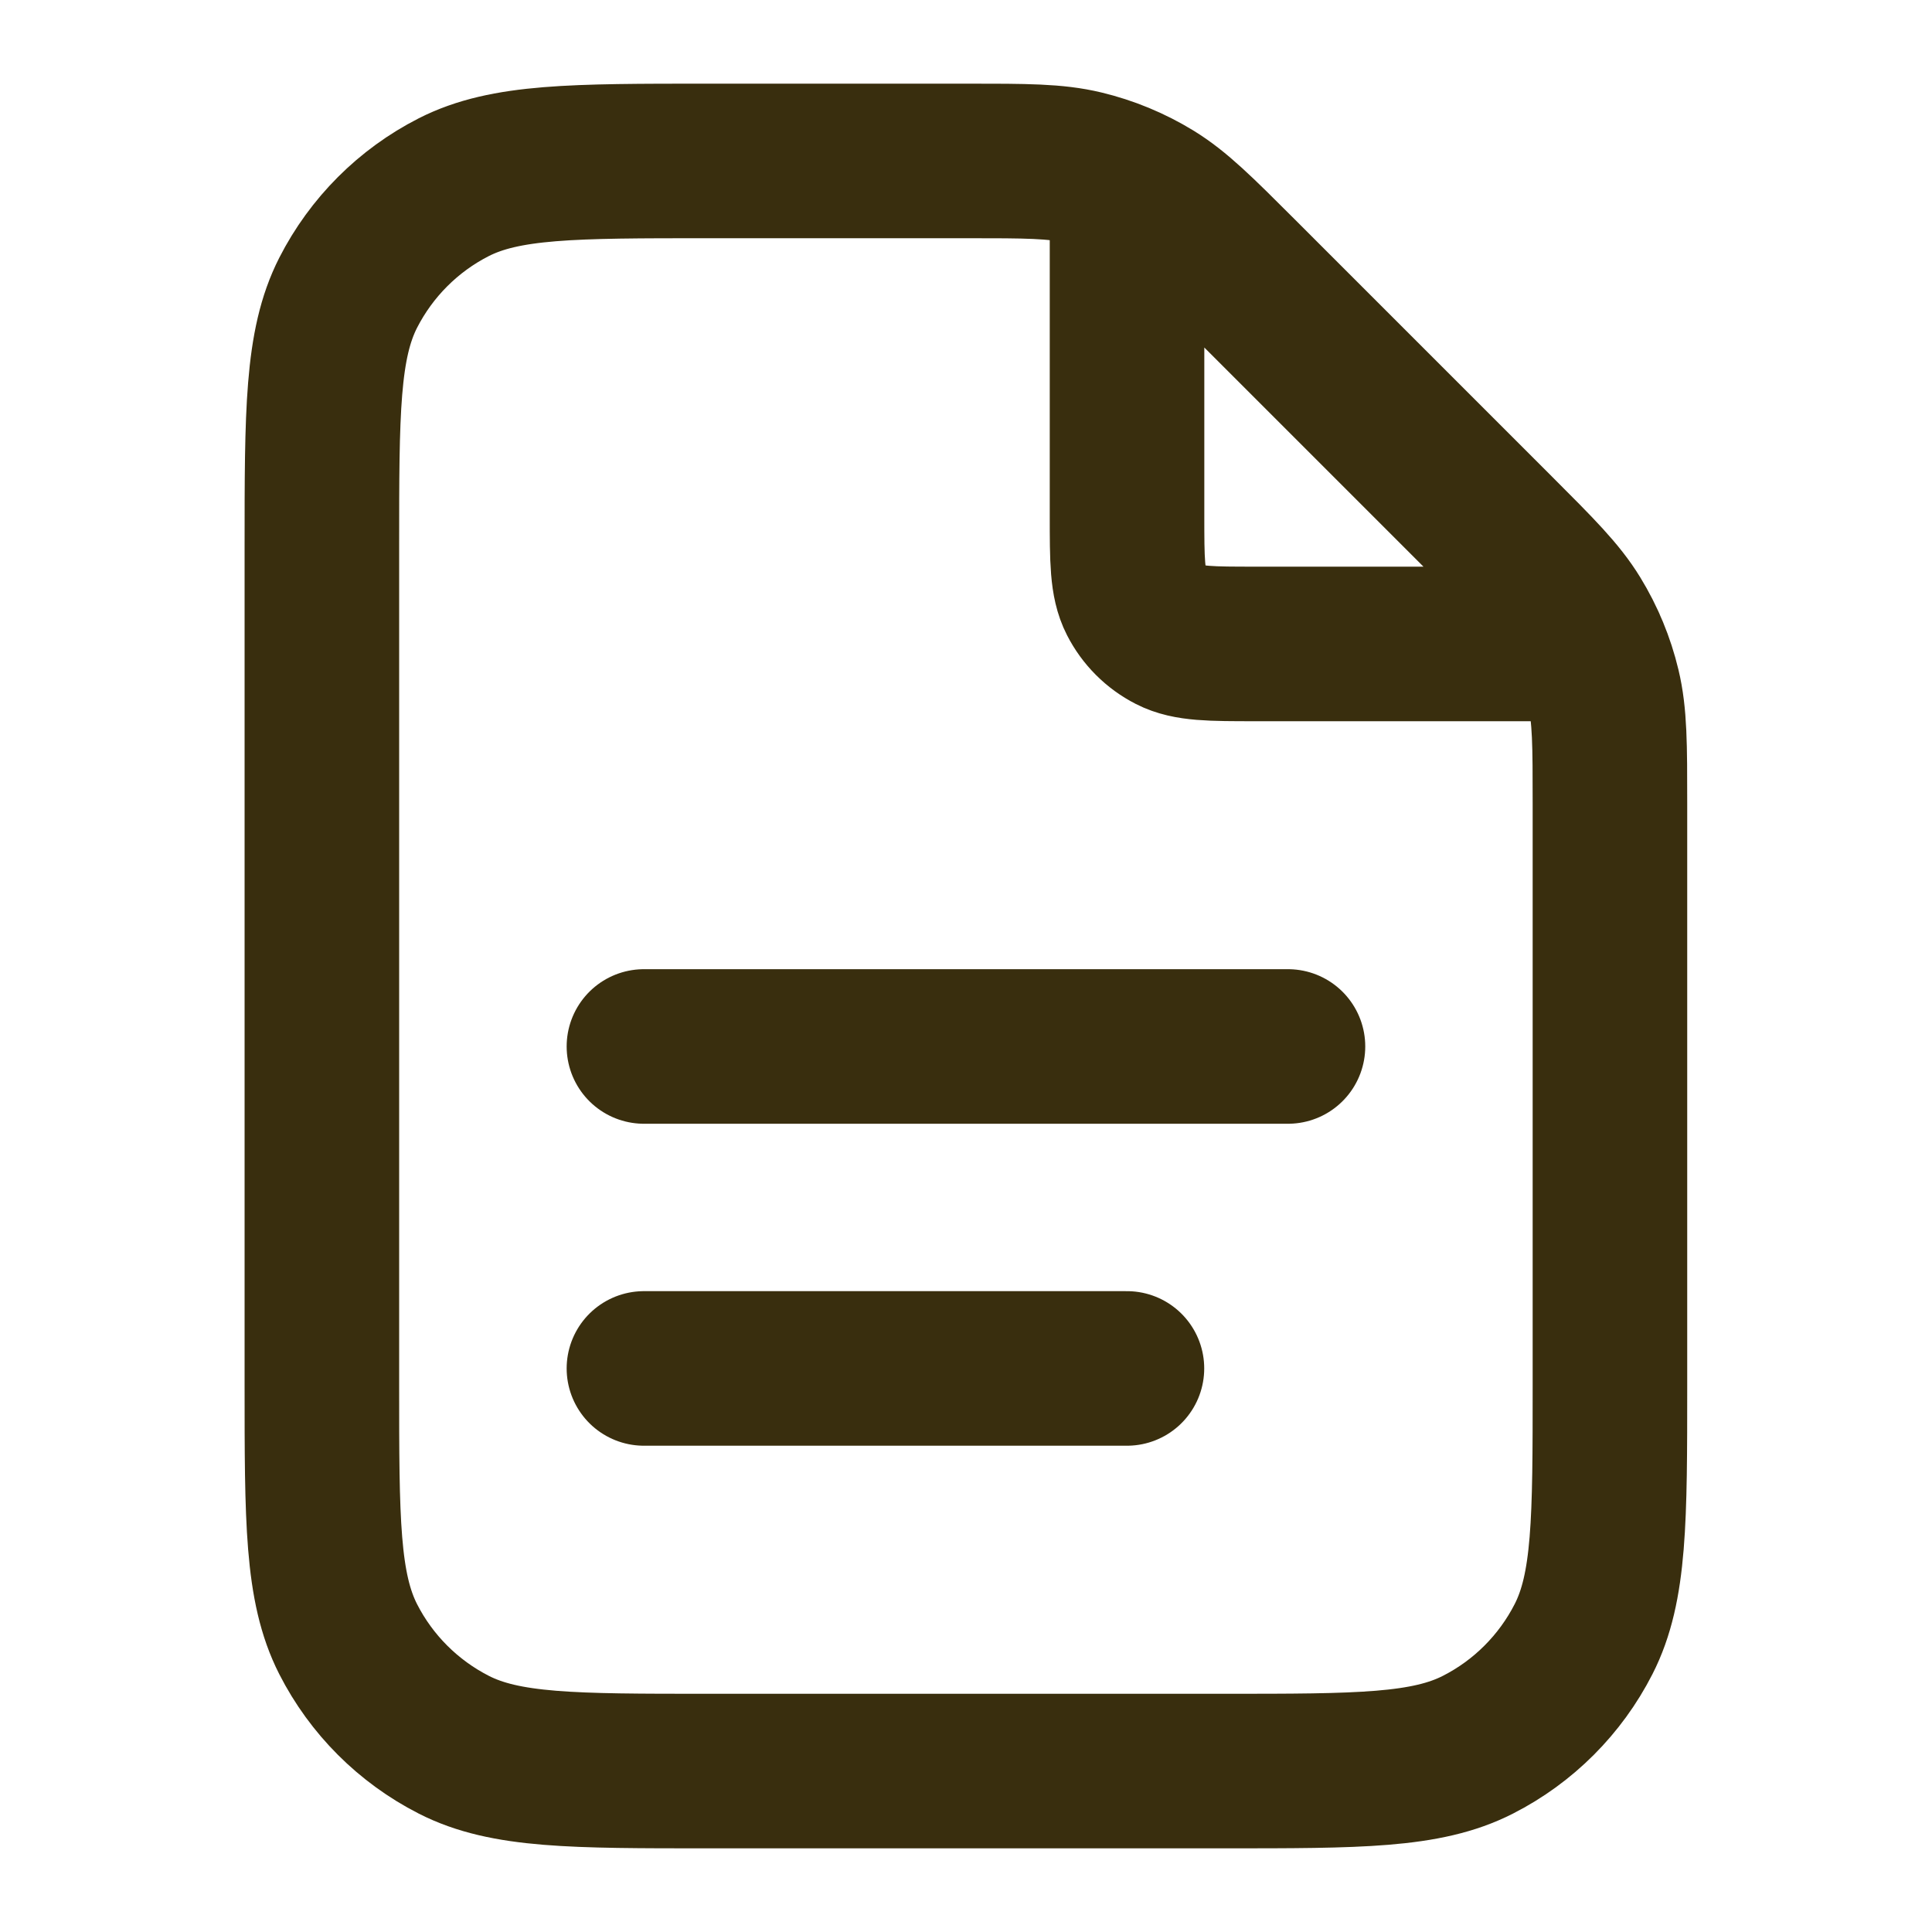 <svg fill="none" height="20" viewBox="0 0 20 20" width="20" xmlns="http://www.w3.org/2000/svg"><path d="m11.667 1.891v3.442c0 .467 0 .7.091.878.08.157.207.284.364.364.178.091.412.091.878.091h3.442m-4.776 7.5h-5m6.667-3.333h-6.667m10-2.51v6.01c0 1.4 0 2.1-.273 2.635-.24.47-.622.853-1.093 1.093-.535.273-1.235.273-2.635.273h-5.333c-1.4 0-2.1 0-2.635-.273-.47-.24-.853-.622-1.093-1.093-.272-.535-.272-1.235-.272-2.635v-8.667c0-1.4 0-2.1.272-2.635.24-.47.622-.853 1.093-1.093.535-.272 1.235-.272 2.635-.272h2.677c.611 0 .917 0 1.205.069.255.061.499.162.723.299.252.155.469.371.901.803l2.657 2.657c.432.432.649.649.803.901.137.224.238.468.299.723.069.288.069.593.069 1.205z" stroke="#392e0e" stroke-linecap="round" stroke-linejoin="round" stroke-width="1.6"/></svg>